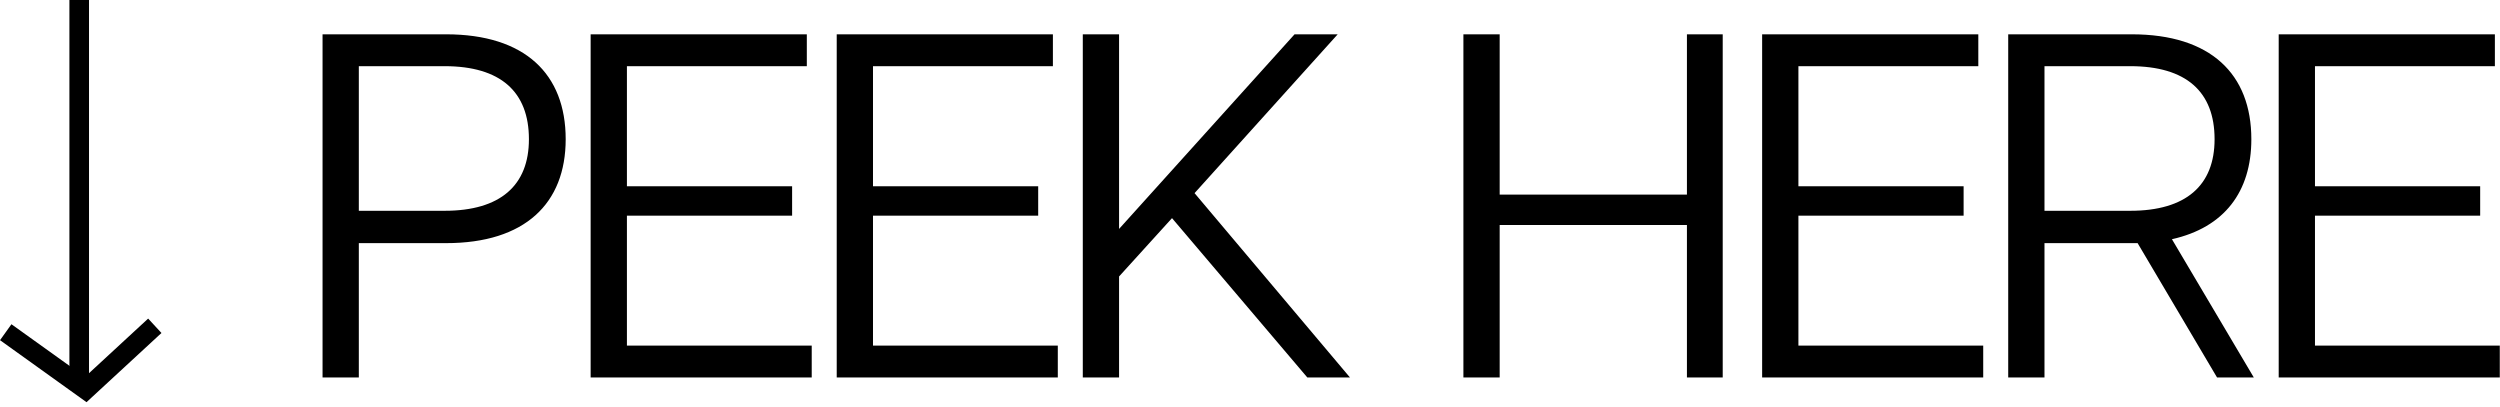 <svg width="510" height="83" viewBox="0 0 510 83" fill="none" xmlns="http://www.w3.org/2000/svg">
	<g clip-path="url(#clip0_106_28347)">
		<path d="M16.16 0V78.85" stroke="black" stroke-width="4" stroke-miterlimit="10" />
		<path d="M1.17 67.77L17.49 79.47L31.58 66.46" stroke="black" stroke-width="4" stroke-miterlimit="10" />
	</g>
	<path
		d="M65.8 77V7H91C107.1 7 115.4 15.1 115.4 28.4C115.4 41.5 107.1 49.6 91 49.6H73.2V77H65.8ZM73.2 43H90.7C102.1 43 107.9 37.8 107.9 28.4C107.9 18.7 102.1 13.5 90.7 13.5H73.2V43ZM120.491 77V7H164.591V13.5H127.891V38H161.591V44H127.891V70.5H165.591V77H120.491ZM170.691 77V7H214.791V13.5H178.091V38H211.791V44H178.091V70.5H215.791V77H170.691ZM266.69 77L239.09 44.5L228.29 56.4V77H220.89V7H228.29V46.7L264.09 7H272.89L243.69 39.4L275.39 77H266.69ZM344.134 7H351.434V77H344.134V45.9H305.934V77H298.534V7H305.934V39.7H344.134V7ZM359.476 77V7H403.576V13.5H366.876V38H400.576V44H366.876V70.5H404.576V77H359.476ZM459.775 77H452.275L436.075 49.6H434.875H417.075V77H409.675V7H434.875C450.975 7 459.275 15.1 459.275 28.4C459.275 39.1 453.775 46.4 443.075 48.8L459.775 77ZM417.075 13.5V43H434.575C445.975 43 451.775 37.8 451.775 28.4C451.775 18.7 445.975 13.5 434.575 13.5H417.075ZM464.855 77V7H508.955V13.5H472.255V38H505.955V44H472.255V70.5H509.955V77H464.855Z"
		fill="black" />
	<defs>
		<clipPath id="clip0_106_28347">
			<rect width="32.93" height="82.05" fill="white" />
		</clipPath>
	</defs>
</svg>